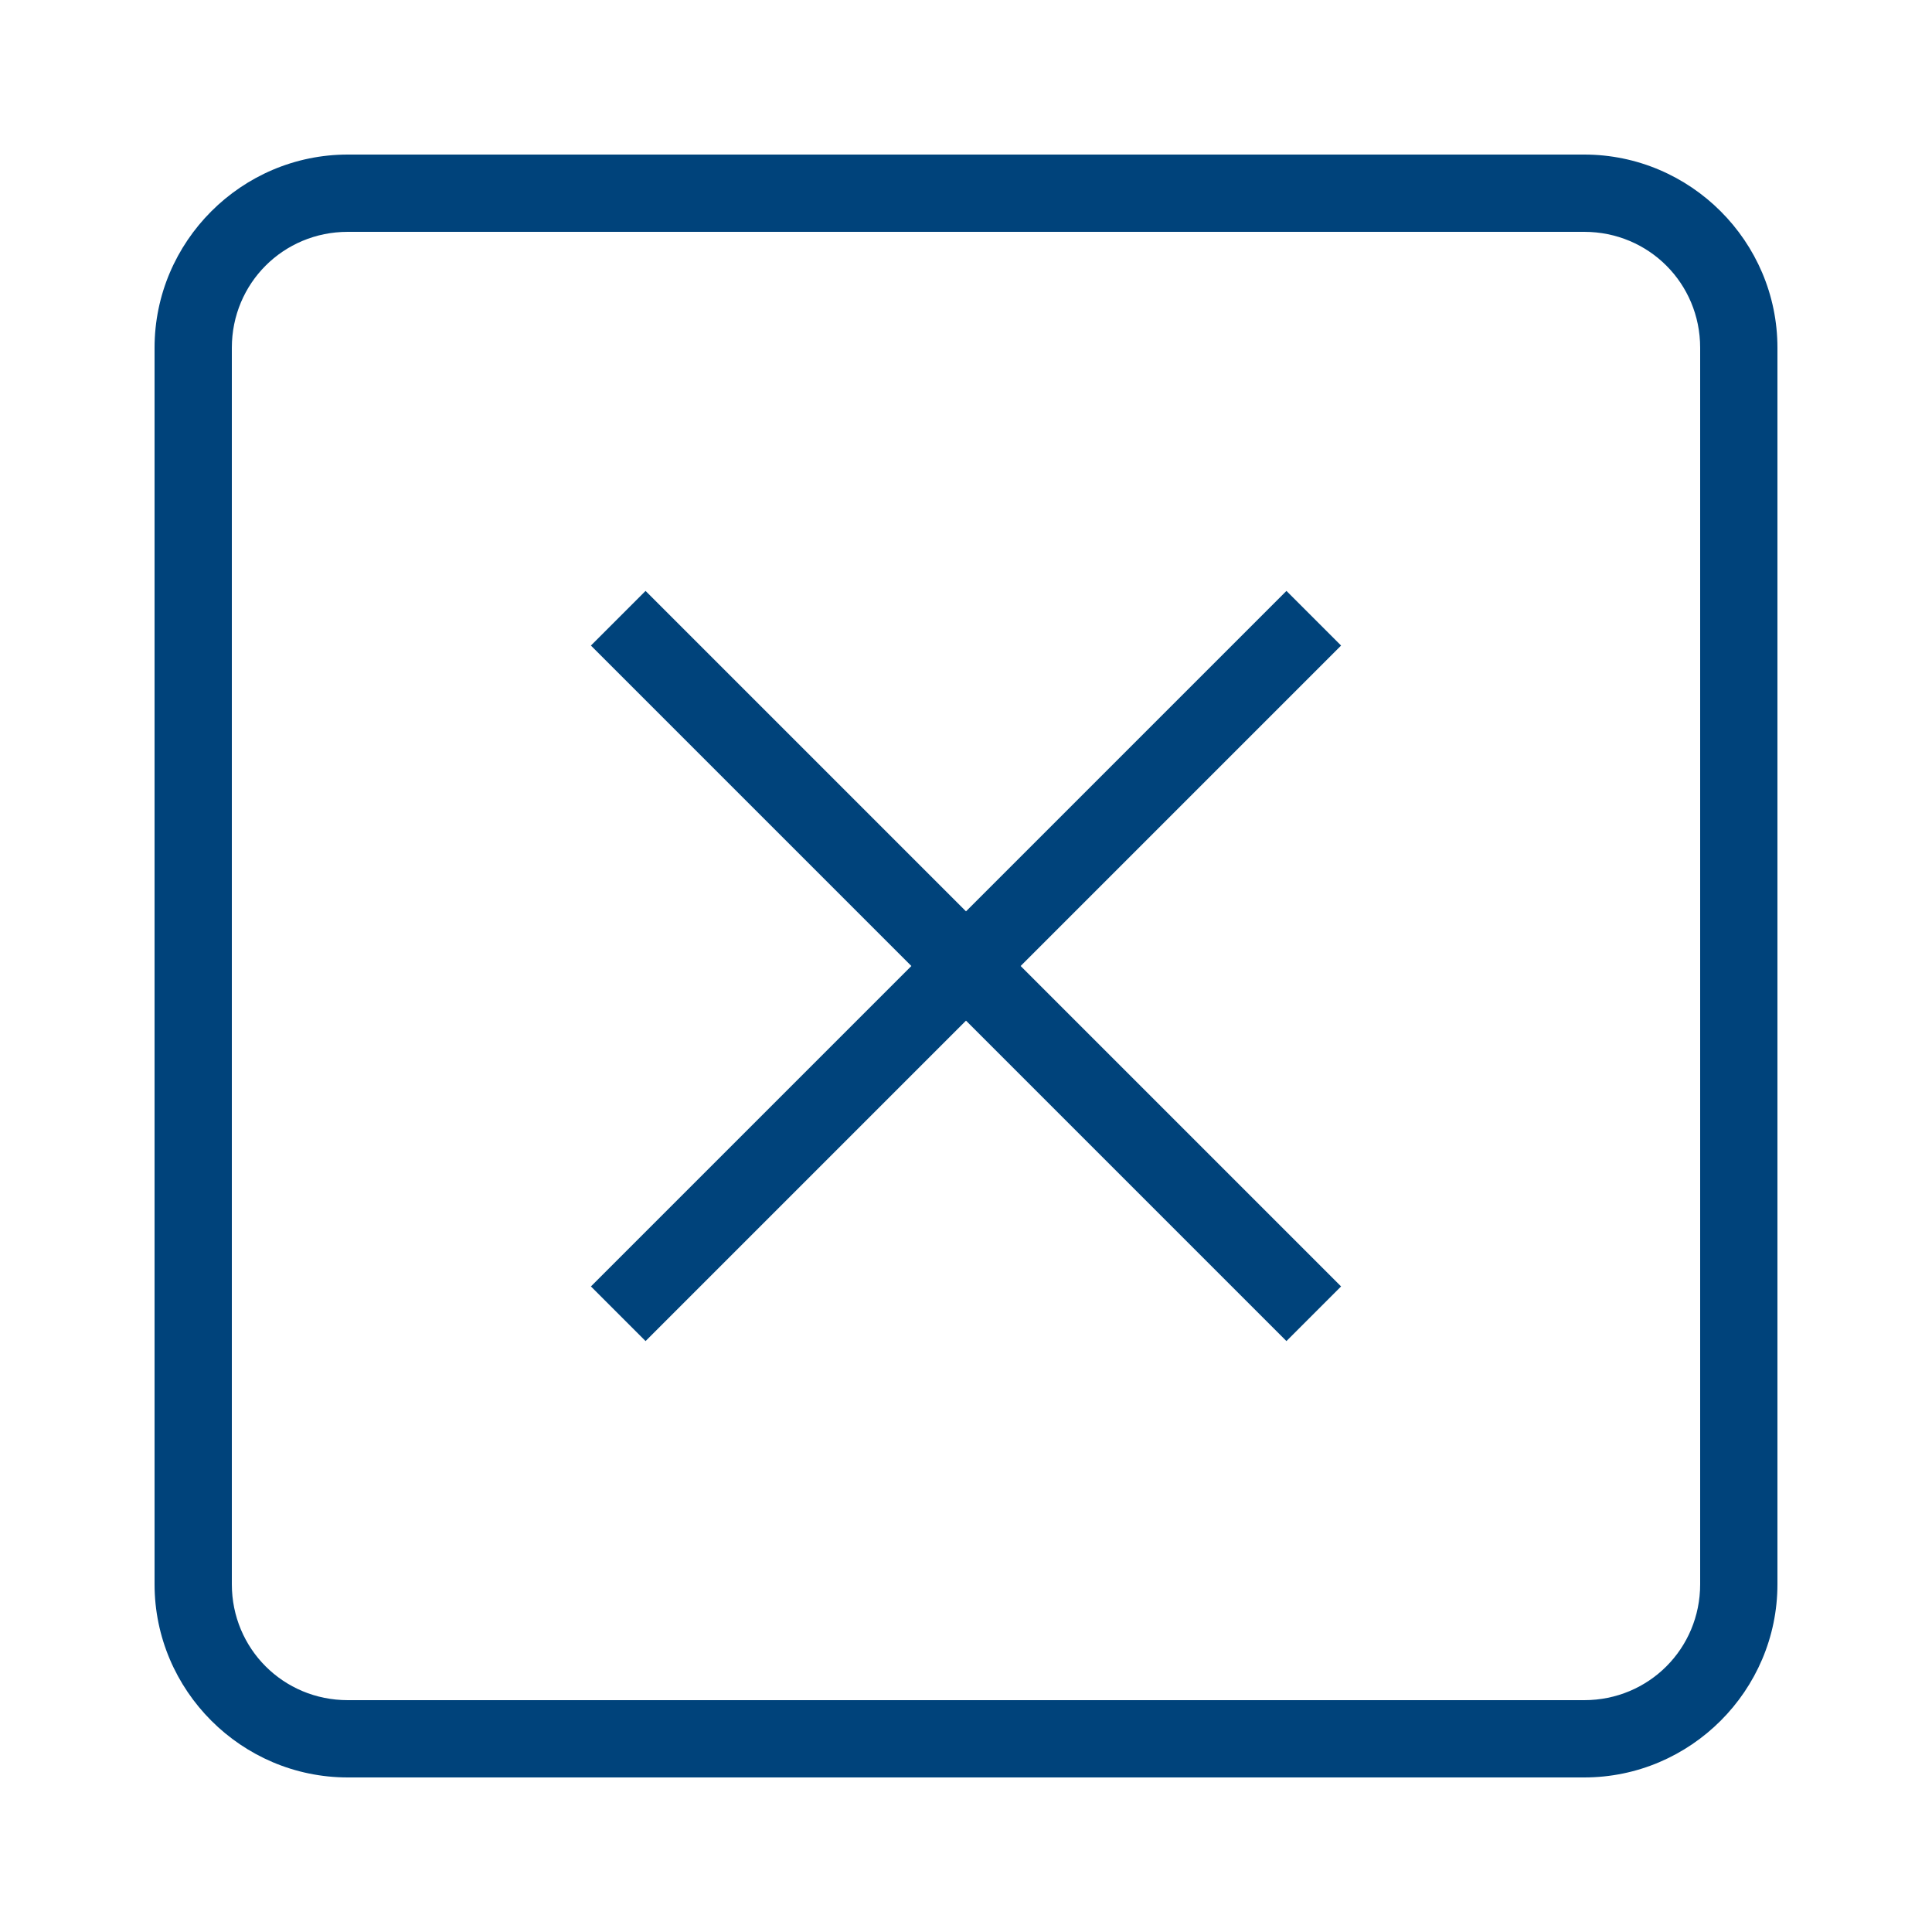 <svg fill="#00437b" xmlns="http://www.w3.org/2000/svg"  viewBox="0 0 50 50" width="100px" height="100px"><path d="M 9 4 C 6.25 4 4 6.25 4 9 L 4 41 C 4 43.75 6.25 46 9 46 L 41 46 C 43.75 46 46 43.75 46 41 L 46 9 C 46 6.25 43.75 4 41 4 L 9 4 z M 9 6 L 41 6 C 42.668 6 44 7.332 44 9 L 44 41 C 44 42.668 42.668 44 41 44 L 9 44 C 7.332 44 6 42.668 6 41 L 6 9 C 6 7.332 7.332 6 9 6 z M 16.707 15.293 L 15.293 16.707 L 23.586 25 L 15.293 33.293 L 16.707 34.707 L 25 26.414 L 33.293 34.707 L 34.707 33.293 L 26.414 25 L 34.707 16.707 L 33.293 15.293 L 25 23.586 L 16.707 15.293 z"/></svg>
